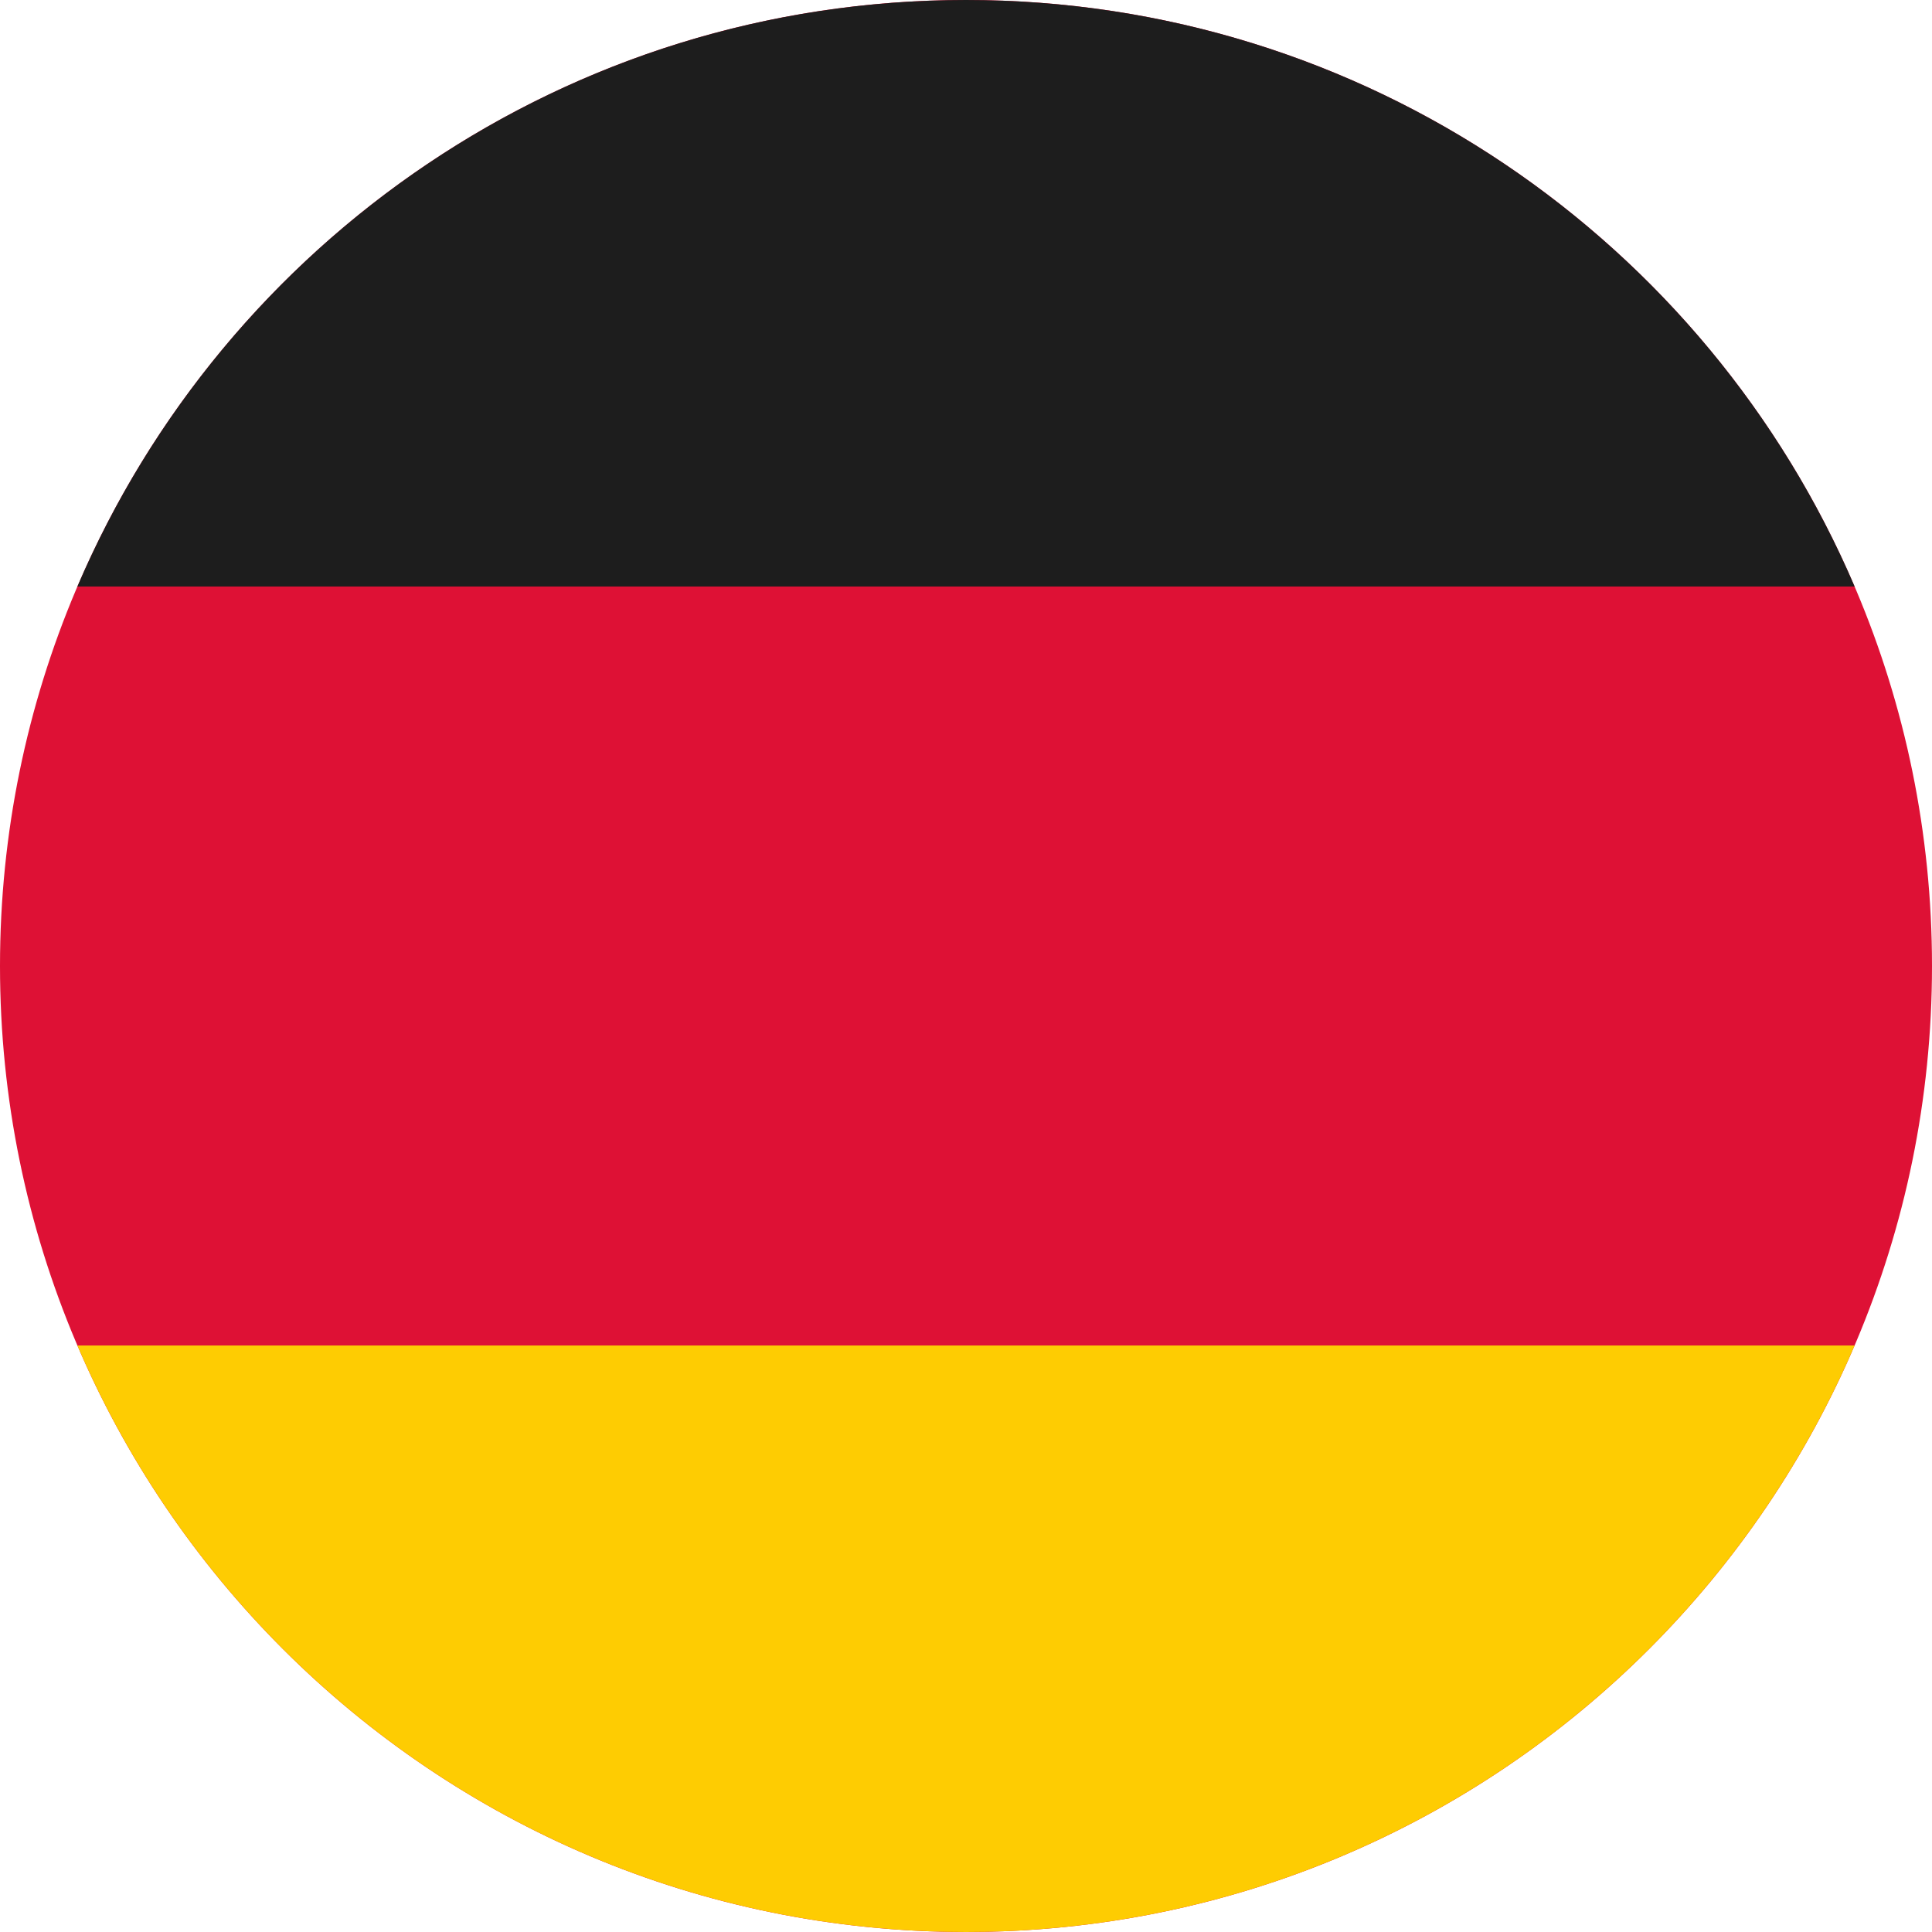 <svg width="52" height="52" viewBox="0 0 52 52" fill="none" xmlns="http://www.w3.org/2000/svg">
<g clip-path="url(#clip0_7120_50866)">
<path fill-rule="evenodd" clip-rule="evenodd" d="M52 26C52 40.359 40.359 52 26 52C11.641 52 0 40.359 0 26C0 11.641 11.641 0 26 0C40.359 0 52 11.641 52 26Z" fill="#DE1135"/>
<path fill-rule="evenodd" clip-rule="evenodd" d="M49.917 15.786H2.083C6.052 6.504 15.267 0 26 0C36.733 0 45.947 6.504 49.917 15.786Z" fill="#1D1D1D"/>
<path fill-rule="evenodd" clip-rule="evenodd" d="M49.917 36.214C45.947 45.496 36.733 52 26 52C15.267 52 6.052 45.496 2.083 36.214H49.917Z" fill="#FECC02"/>
</g>
<defs>
<clipPath id="clip0_7120_50866">
<rect width="52" height="52" fill="white"/>
</clipPath>
</defs>
</svg>
